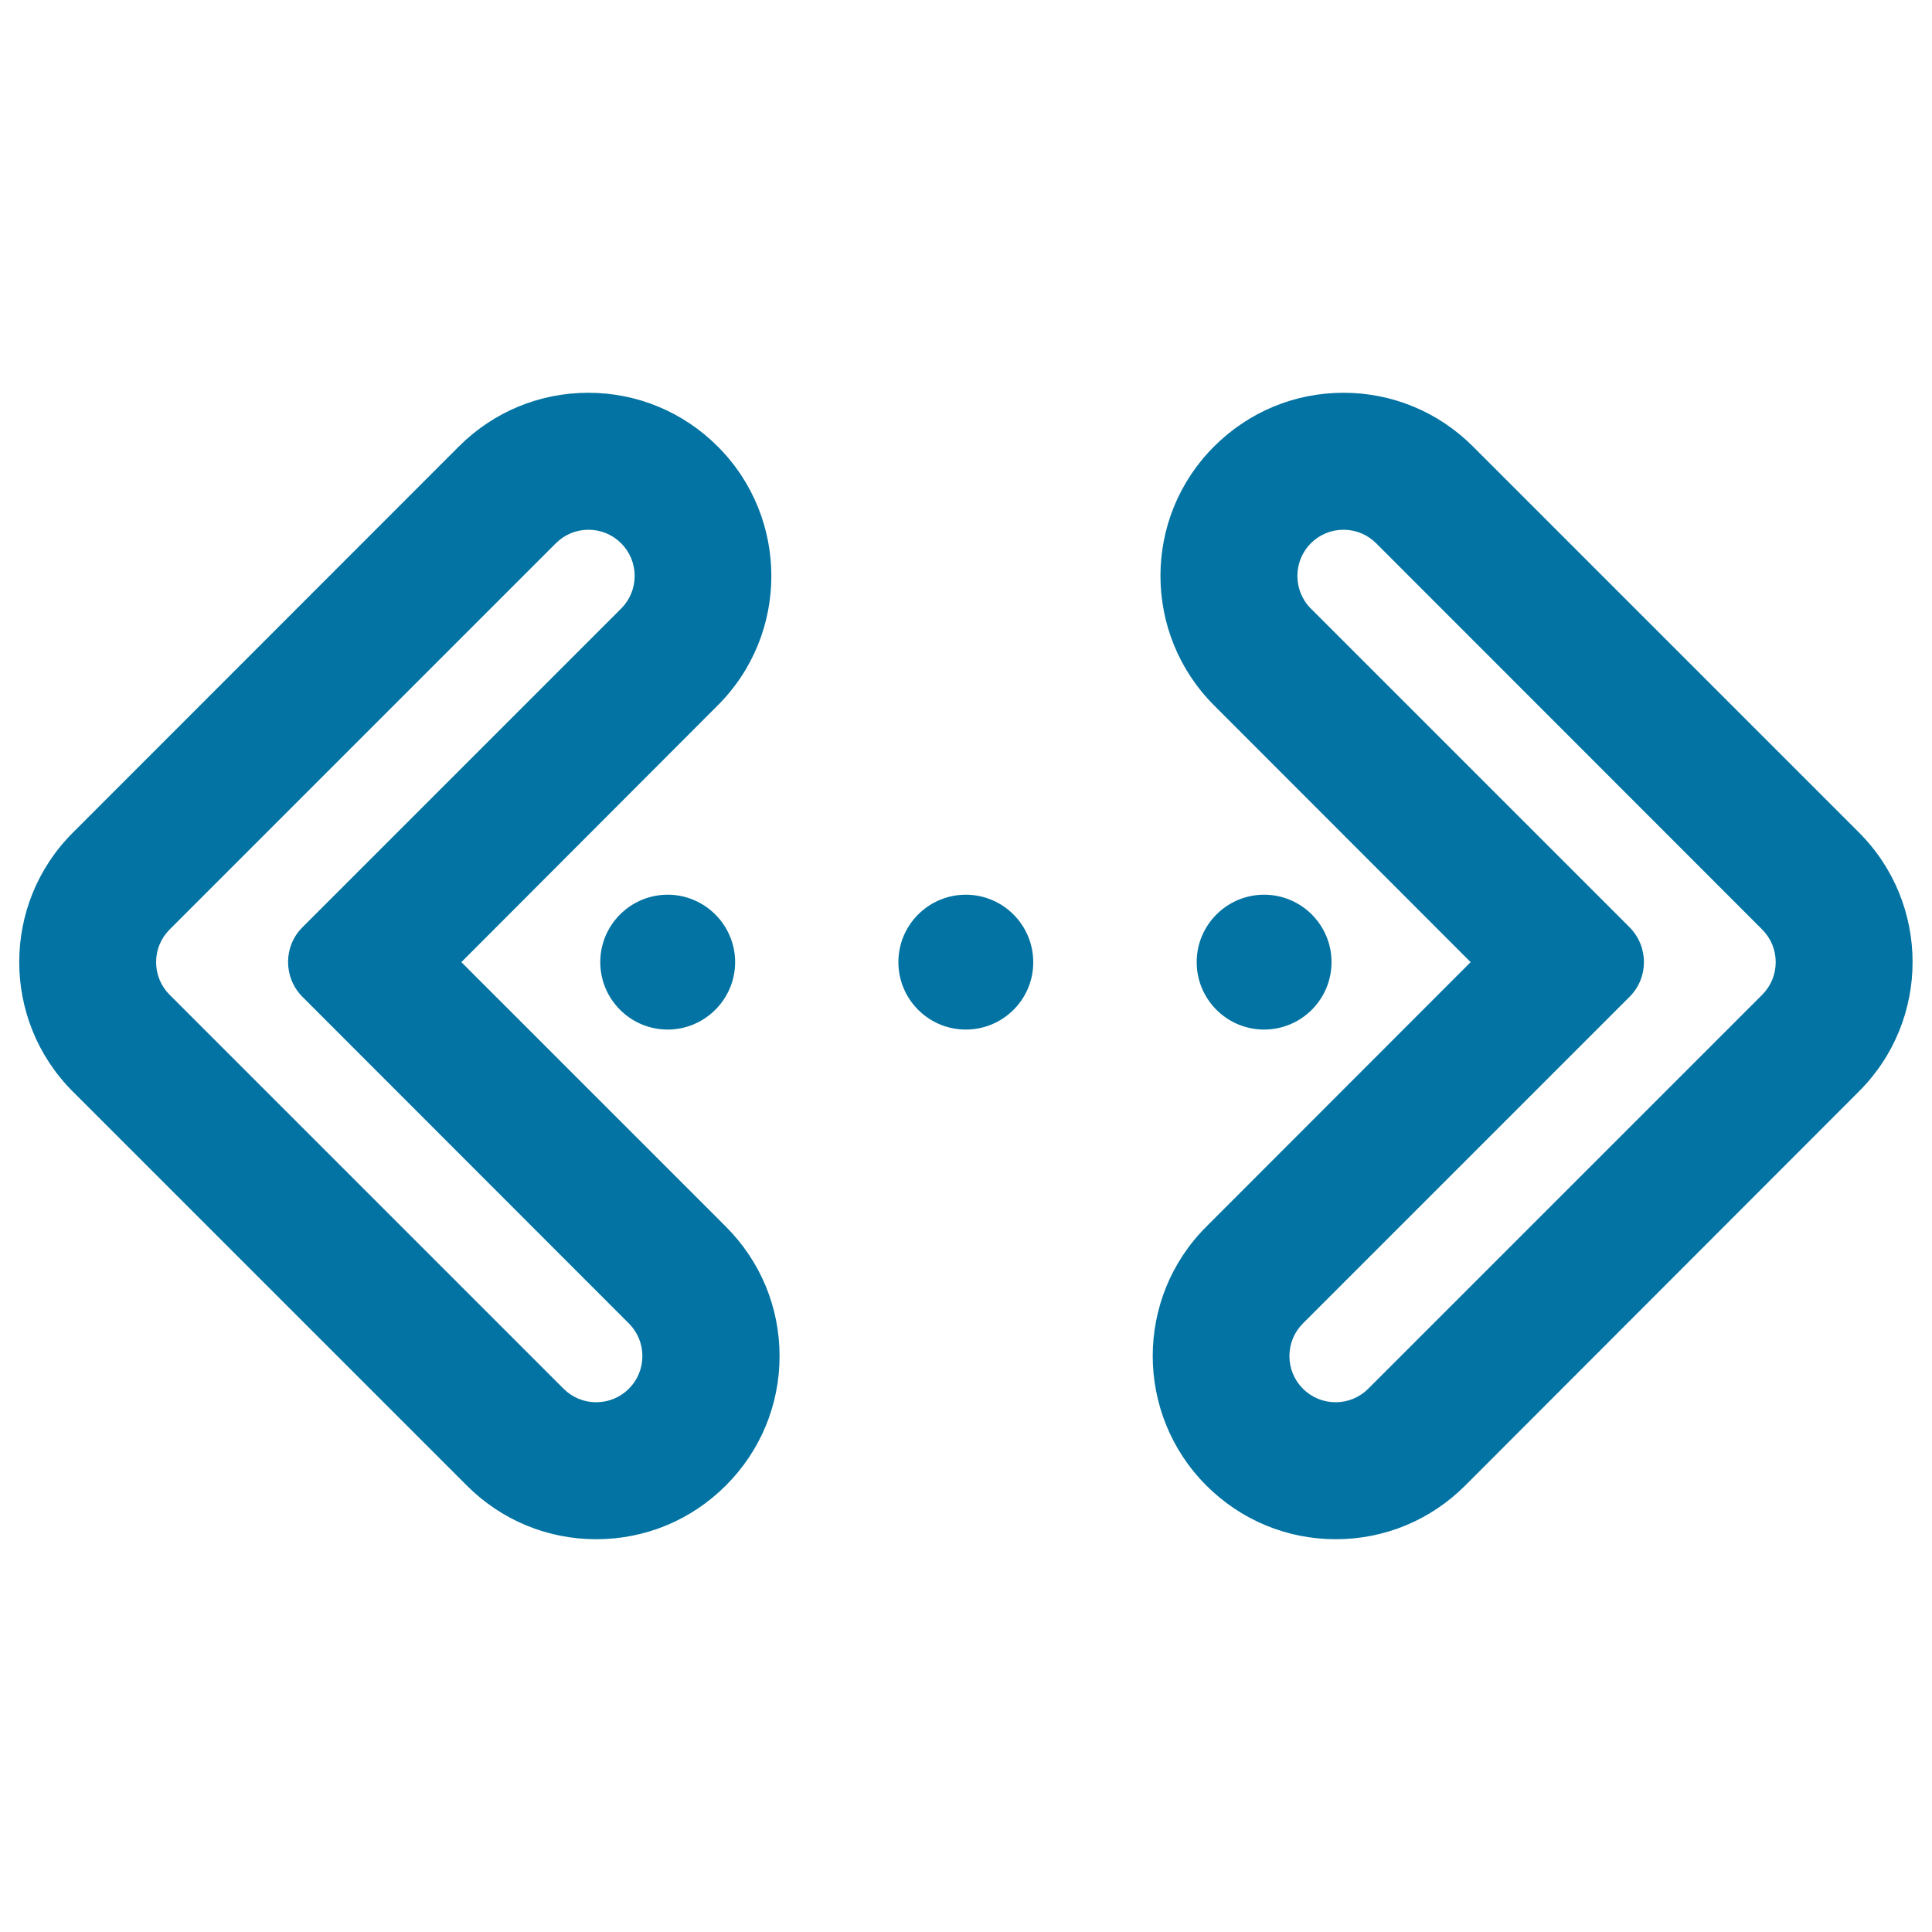 <svg xmlns="http://www.w3.org/2000/svg" viewBox="0 0 1000 1000" style="fill:#0273a2">
<title>Programming Code Signs SVG icon</title>
<g><g><circle cx="345.6" cy="498" r="34.1"/><path d="M345.6,532.9c-19.3,0-34.9-15.7-34.9-34.9c0-19.3,15.7-34.9,34.9-34.9s34.9,15.7,34.9,34.9C380.5,517.2,364.8,532.9,345.6,532.9z M345.6,464.7c-18.4,0-33.3,14.9-33.3,33.3c0,18.4,14.9,33.3,33.3,33.3c18.4,0,33.3-14.9,33.3-33.3C378.9,479.6,364,464.7,345.6,464.7z"/></g><g><circle cx="499.9" cy="498" r="34.1"/><path d="M499.9,532.9c-19.3,0-34.9-15.7-34.9-34.9c0-19.3,15.7-34.9,34.9-34.9c19.3,0,34.9,15.7,34.9,34.9C534.9,517.2,519.2,532.9,499.9,532.9z M499.9,464.7c-18.4,0-33.3,14.9-33.3,33.3c0,18.4,14.9,33.3,33.3,33.3c18.4,0,33.3-14.9,33.3-33.3C533.3,479.6,518.3,464.7,499.9,464.7z"/></g><g><circle cx="654.3" cy="498" r="34.1"/><path d="M654.3,532.9c-19.3,0-34.9-15.7-34.9-34.9c0-19.3,15.7-34.9,34.9-34.9c19.3,0,34.9,15.7,34.9,34.9C689.2,517.2,673.6,532.9,654.3,532.9z M654.3,464.7c-18.4,0-33.3,14.9-33.3,33.3c0,18.4,14.9,33.3,33.3,33.3s33.3-14.9,33.3-33.3C687.6,479.6,672.7,464.7,654.3,464.7z"/></g><g><path d="M242.2,768.3c17.7,17.7,41.4,27.5,66.5,27.5c25.1,0,48.7-9.8,66.5-27.5c17.7-17.7,27.5-41.3,27.5-66.4c0-25.1-9.8-48.7-27.5-66.5L237.6,498L371,364.6c36.6-36.6,36.6-96.3,0-132.9c-17.8-17.8-41.4-27.5-66.5-27.5c-25.1,0-48.7,9.8-66.5,27.5L38.3,431.5c-36.6,36.6-36.6,96.3,0,132.9L242.2,768.3z M87.3,480.5l199.9-199.9c4.8-4.8,11.2-7.2,17.5-7.2c6.3,0,12.7,2.4,17.5,7.2l0,0c9.7,9.7,9.7,25.3,0,35L157.2,480.5c-9.7,9.7-9.7,25.3,0,35l168.9,168.9c9.7,9.7,9.7,25.3,0,35l0,0c-4.8,4.8-11.2,7.2-17.5,7.2c-6.3,0-12.7-2.4-17.5-7.2L87.3,515.5C77.6,505.8,77.6,490.1,87.3,480.5z"/><path d="M308.6,796.7c-25.3,0-49.1-9.9-67-27.8L37.7,565c-37-37-37-97.1,0-134l199.8-199.9c17.9-17.9,41.7-27.8,67-27.8c25.3,0,49.1,9.9,67,27.8c37,37,37,97.1,0,134L238.8,498l136.9,136.9c17.9,17.9,27.8,41.7,27.8,67c0,25.3-9.9,49.1-27.8,67C357.8,786.8,334,796.7,308.6,796.7z M304.6,205c-24.9,0-48.3,9.7-65.9,27.3L38.9,432.1c-36.3,36.3-36.3,95.4,0,131.8l203.9,203.9c17.6,17.6,41,27.3,65.9,27.3c24.9,0,48.3-9.7,65.9-27.3c17.6-17.6,27.3-41,27.3-65.9s-9.7-48.3-27.3-65.9l-138-138l134-134c36.3-36.3,36.3-95.4,0-131.8C352.9,214.6,329.5,205,304.6,205z M308.6,727.4c-6.8,0-13.2-2.7-18.1-7.5L86.7,516c-4.8-4.8-7.5-11.2-7.5-18.1c0-6.8,2.7-13.2,7.5-18.1l199.9-199.8c4.8-4.8,11.2-7.5,18.1-7.5s13.2,2.7,18.1,7.5c4.8,4.8,7.5,11.2,7.5,18.1c0,6.8-2.7,13.2-7.5,18.1L157.8,481.1c-9.3,9.3-9.3,24.5,0,33.8l168.9,168.9c4.8,4.8,7.5,11.2,7.5,18.1s-2.7,13.2-7.5,18.1C321.9,724.8,315.5,727.4,308.6,727.4z M304.6,274.2c-6.4,0-12.4,2.5-16.9,7L87.8,481.1c-4.5,4.5-7,10.5-7,16.9c0,6.4,2.5,12.4,7,16.9l203.9,203.9c4.5,4.5,10.5,7,16.9,7s12.4-2.5,16.9-7c4.5-4.5,7-10.5,7-16.9c0-6.4-2.5-12.4-7-16.9L156.6,516c-10-10-10-26.2,0-36.1L321.5,315c4.5-4.5,7-10.5,7-16.9c0-6.4-2.5-12.4-7-16.9C317,276.7,311,274.2,304.6,274.2z"/></g><g><path d="M761.9,231.7c-17.8-17.8-41.3-27.5-66.5-27.5s-48.7,9.8-66.5,27.5c-36.6,36.6-36.6,96.3,0,132.9L762.4,498L624.9,635.4c-36.6,36.6-36.6,96.3,0,132.9c17.8,17.7,41.4,27.5,66.5,27.5c25.1,0,48.7-9.8,66.4-27.5l203.9-203.9c36.6-36.6,36.6-96.3,0-132.9L761.9,231.7z M912.7,515.5L708.8,719.4c-4.8,4.8-11.2,7.2-17.5,7.2c-6.3,0-12.7-2.4-17.5-7.2c-9.7-9.7-9.7-25.3,0-35l168.9-168.9c9.7-9.7,9.7-25.3,0-35L677.9,315.6c-9.7-9.7-9.7-25.3,0-35c4.8-4.8,11.2-7.2,17.5-7.2c6.3,0,12.7,2.4,17.5,7.2l199.8,199.9C922.4,490.1,922.4,505.8,912.7,515.5z"/><path d="M691.4,796.7c-25.3,0-49.1-9.9-67-27.8c-37-37-37-97.1,0-134L761.2,498L628.4,365.1c-37-37-37-97.1,0-134c17.9-17.9,41.7-27.8,67-27.8s49.1,9.9,67,27.8l199.8,199.8c37,37,37,97.1,0,134L758.4,768.9C740.5,786.8,716.7,796.7,691.4,796.7z M695.4,205c-24.9,0-48.3,9.7-65.9,27.3c-36.3,36.3-36.3,95.4,0,131.8l134,134l-138,138c-36.3,36.3-36.3,95.4,0,131.8c17.6,17.6,41,27.3,65.9,27.3c24.9,0,48.3-9.7,65.9-27.3l203.9-203.9c36.3-36.3,36.3-95.4,0-131.8L761.3,232.2C743.7,214.6,720.3,205,695.4,205z M691.4,727.4c-6.8,0-13.2-2.7-18.1-7.5c-4.8-4.8-7.5-11.2-7.5-18.1s2.7-13.2,7.5-18.1l168.9-168.9c9.3-9.3,9.3-24.5,0-33.8L677.4,316.2c-10-10-10-26.2,0-36.1c4.8-4.8,11.2-7.5,18.1-7.5c6.8,0,13.2,2.7,18.1,7.5l199.8,199.8c4.8,4.8,7.5,11.2,7.5,18.1c0,6.8-2.7,13.2-7.5,18.1L709.4,719.9C704.6,724.8,698.2,727.4,691.4,727.4z M695.4,274.2c-6.4,0-12.4,2.5-16.9,7c-9.3,9.3-9.3,24.5,0,33.8l164.9,164.9c10,10,10,26.2,0,36.1L674.4,685c-4.5,4.5-7,10.5-7,16.9s2.5,12.4,7,16.9c4.5,4.5,10.5,7,16.9,7c6.4,0,12.4-2.5,16.9-7l203.9-203.9c4.5-4.5,7-10.5,7-16.9c0-6.4-2.5-12.4-7-16.9L712.3,281.2C707.8,276.7,701.8,274.2,695.4,274.2z"/></g></g>
</svg>